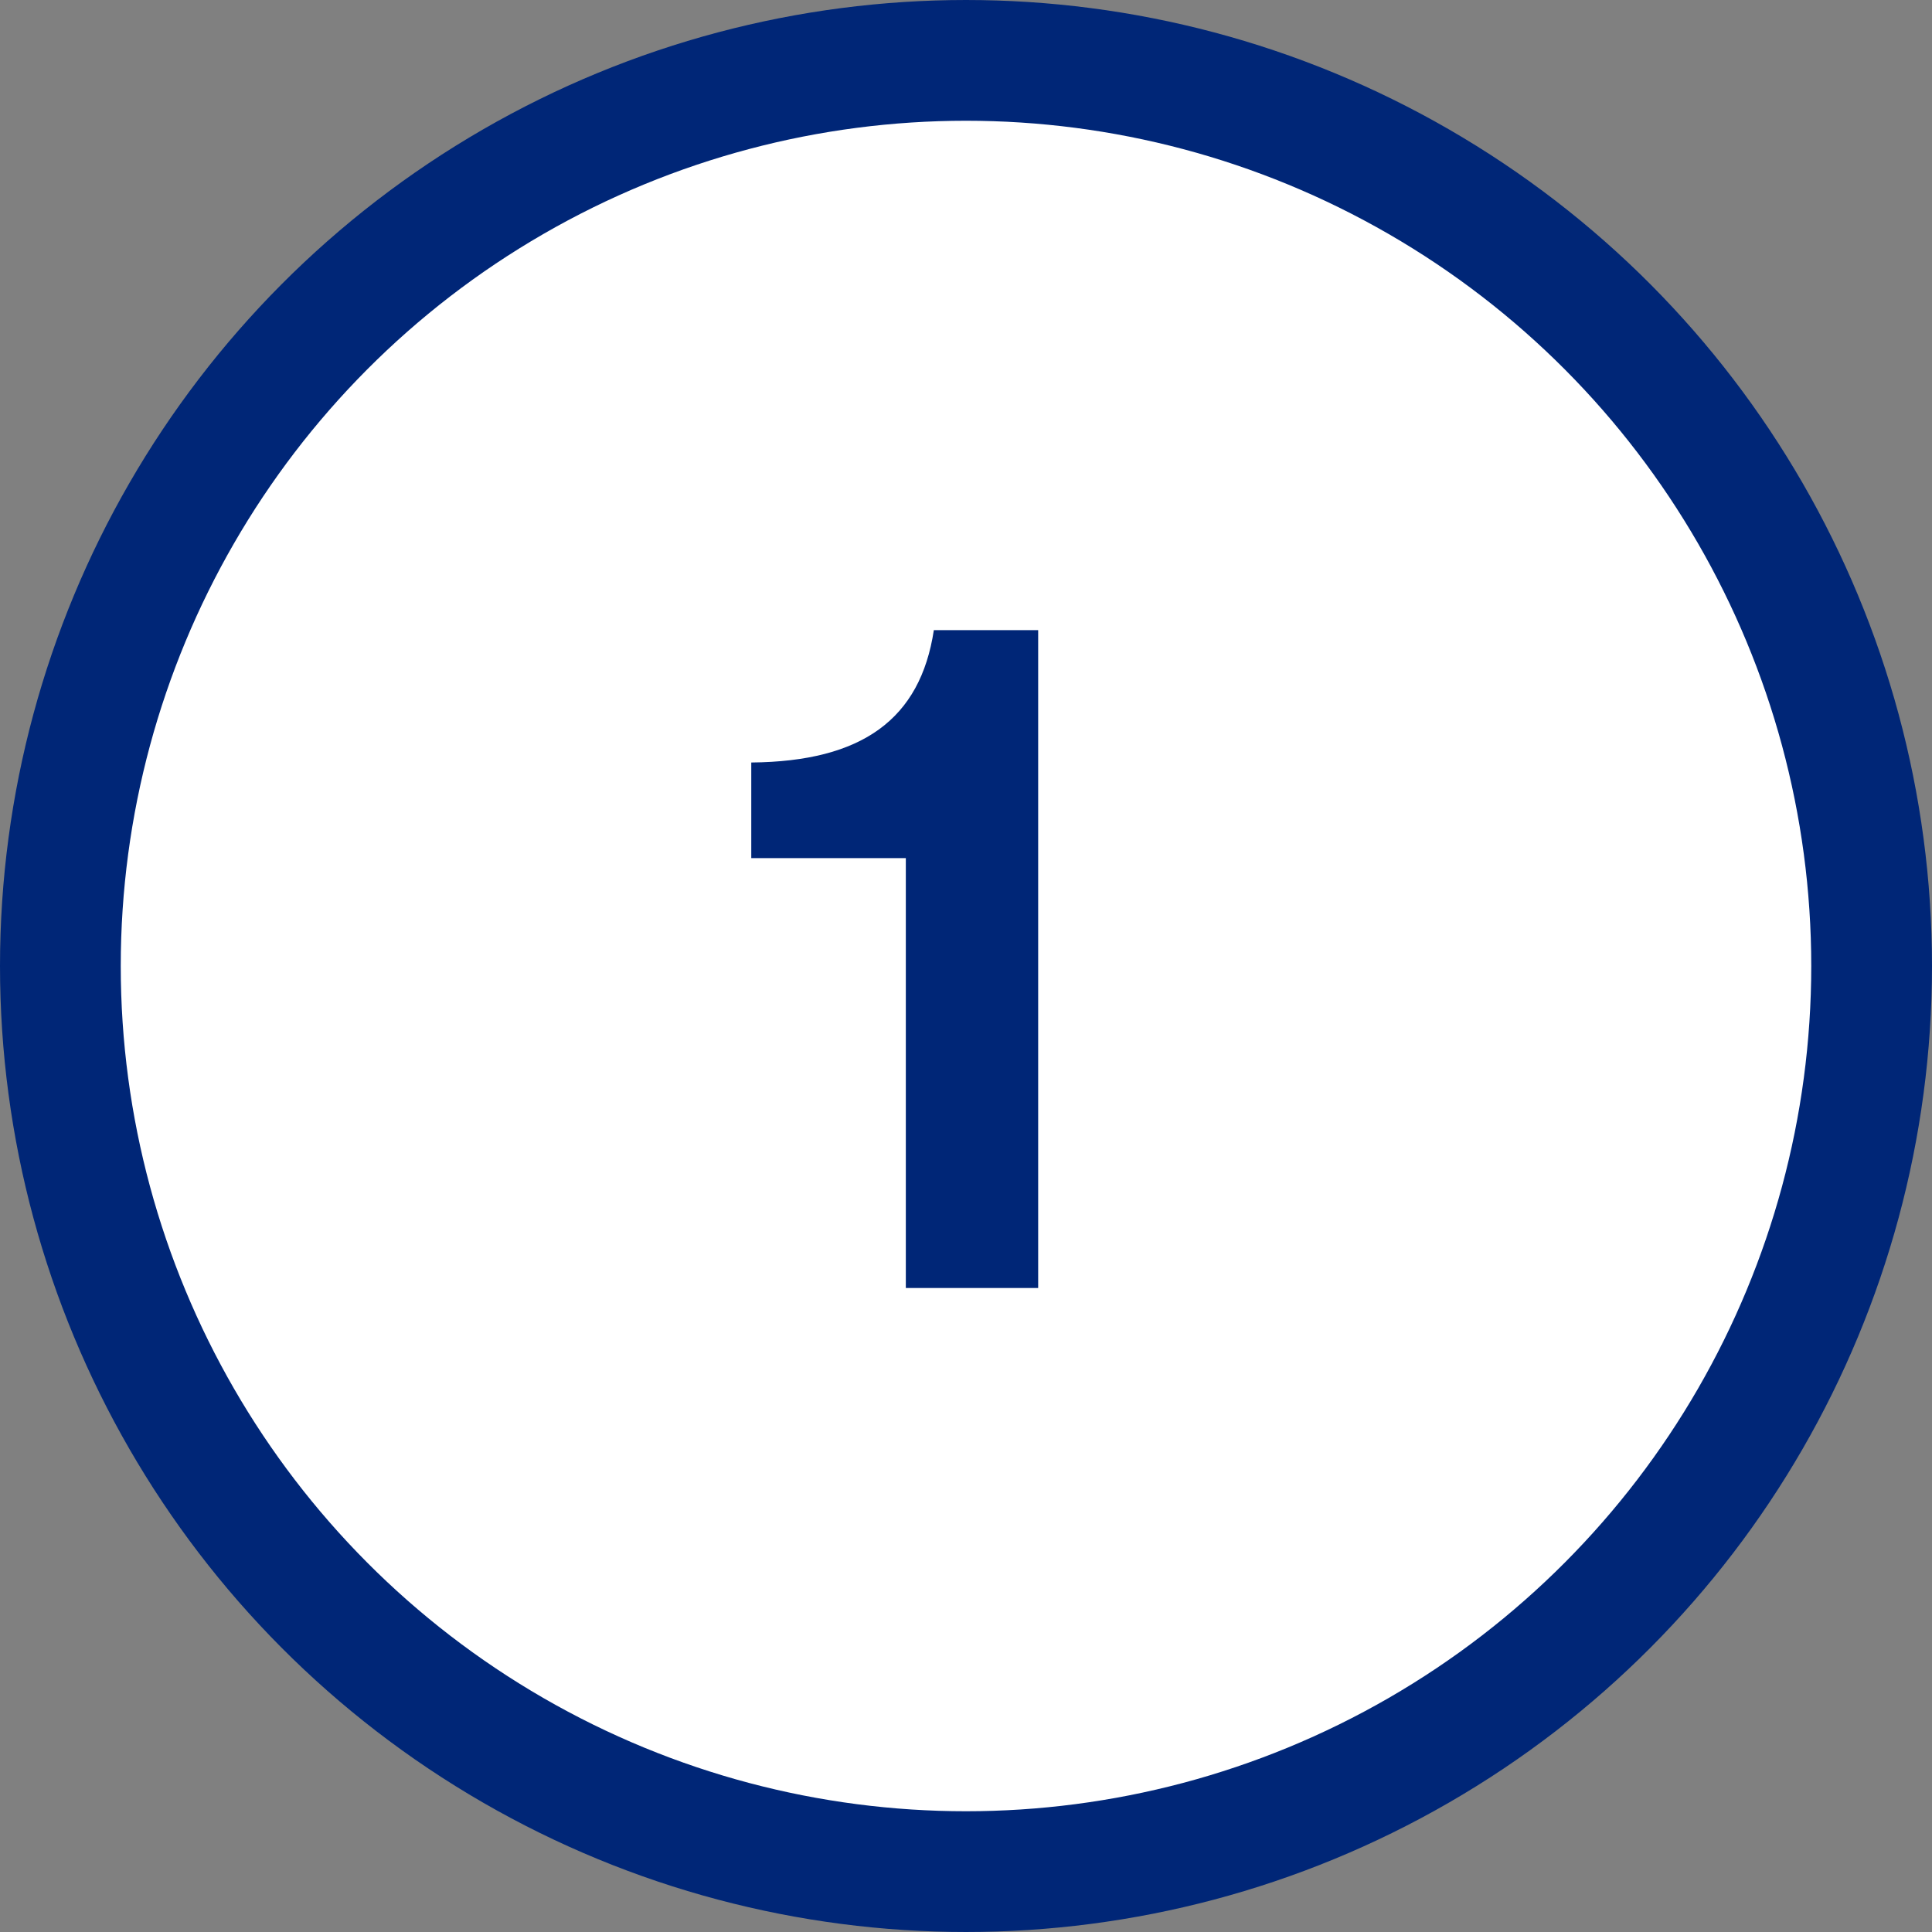 <svg width="48" height="48" viewBox="0 0 48 48" fill="none" xmlns="http://www.w3.org/2000/svg">
<rect x="0" y="0" width="48" height="48" fill="#808080" stroke="none"/>
<circle cx="24" cy="24" r="22.5" fill="white" stroke="#002677" stroke-width="3"/>
<path d="M25.793 15.656H23.201C22.865 17.864 21.425 18.92 18.665 18.944V21.32H19.049H20.177H21.353H22.505V32H25.793V15.656Z" fill="#002677"/>
</svg>
